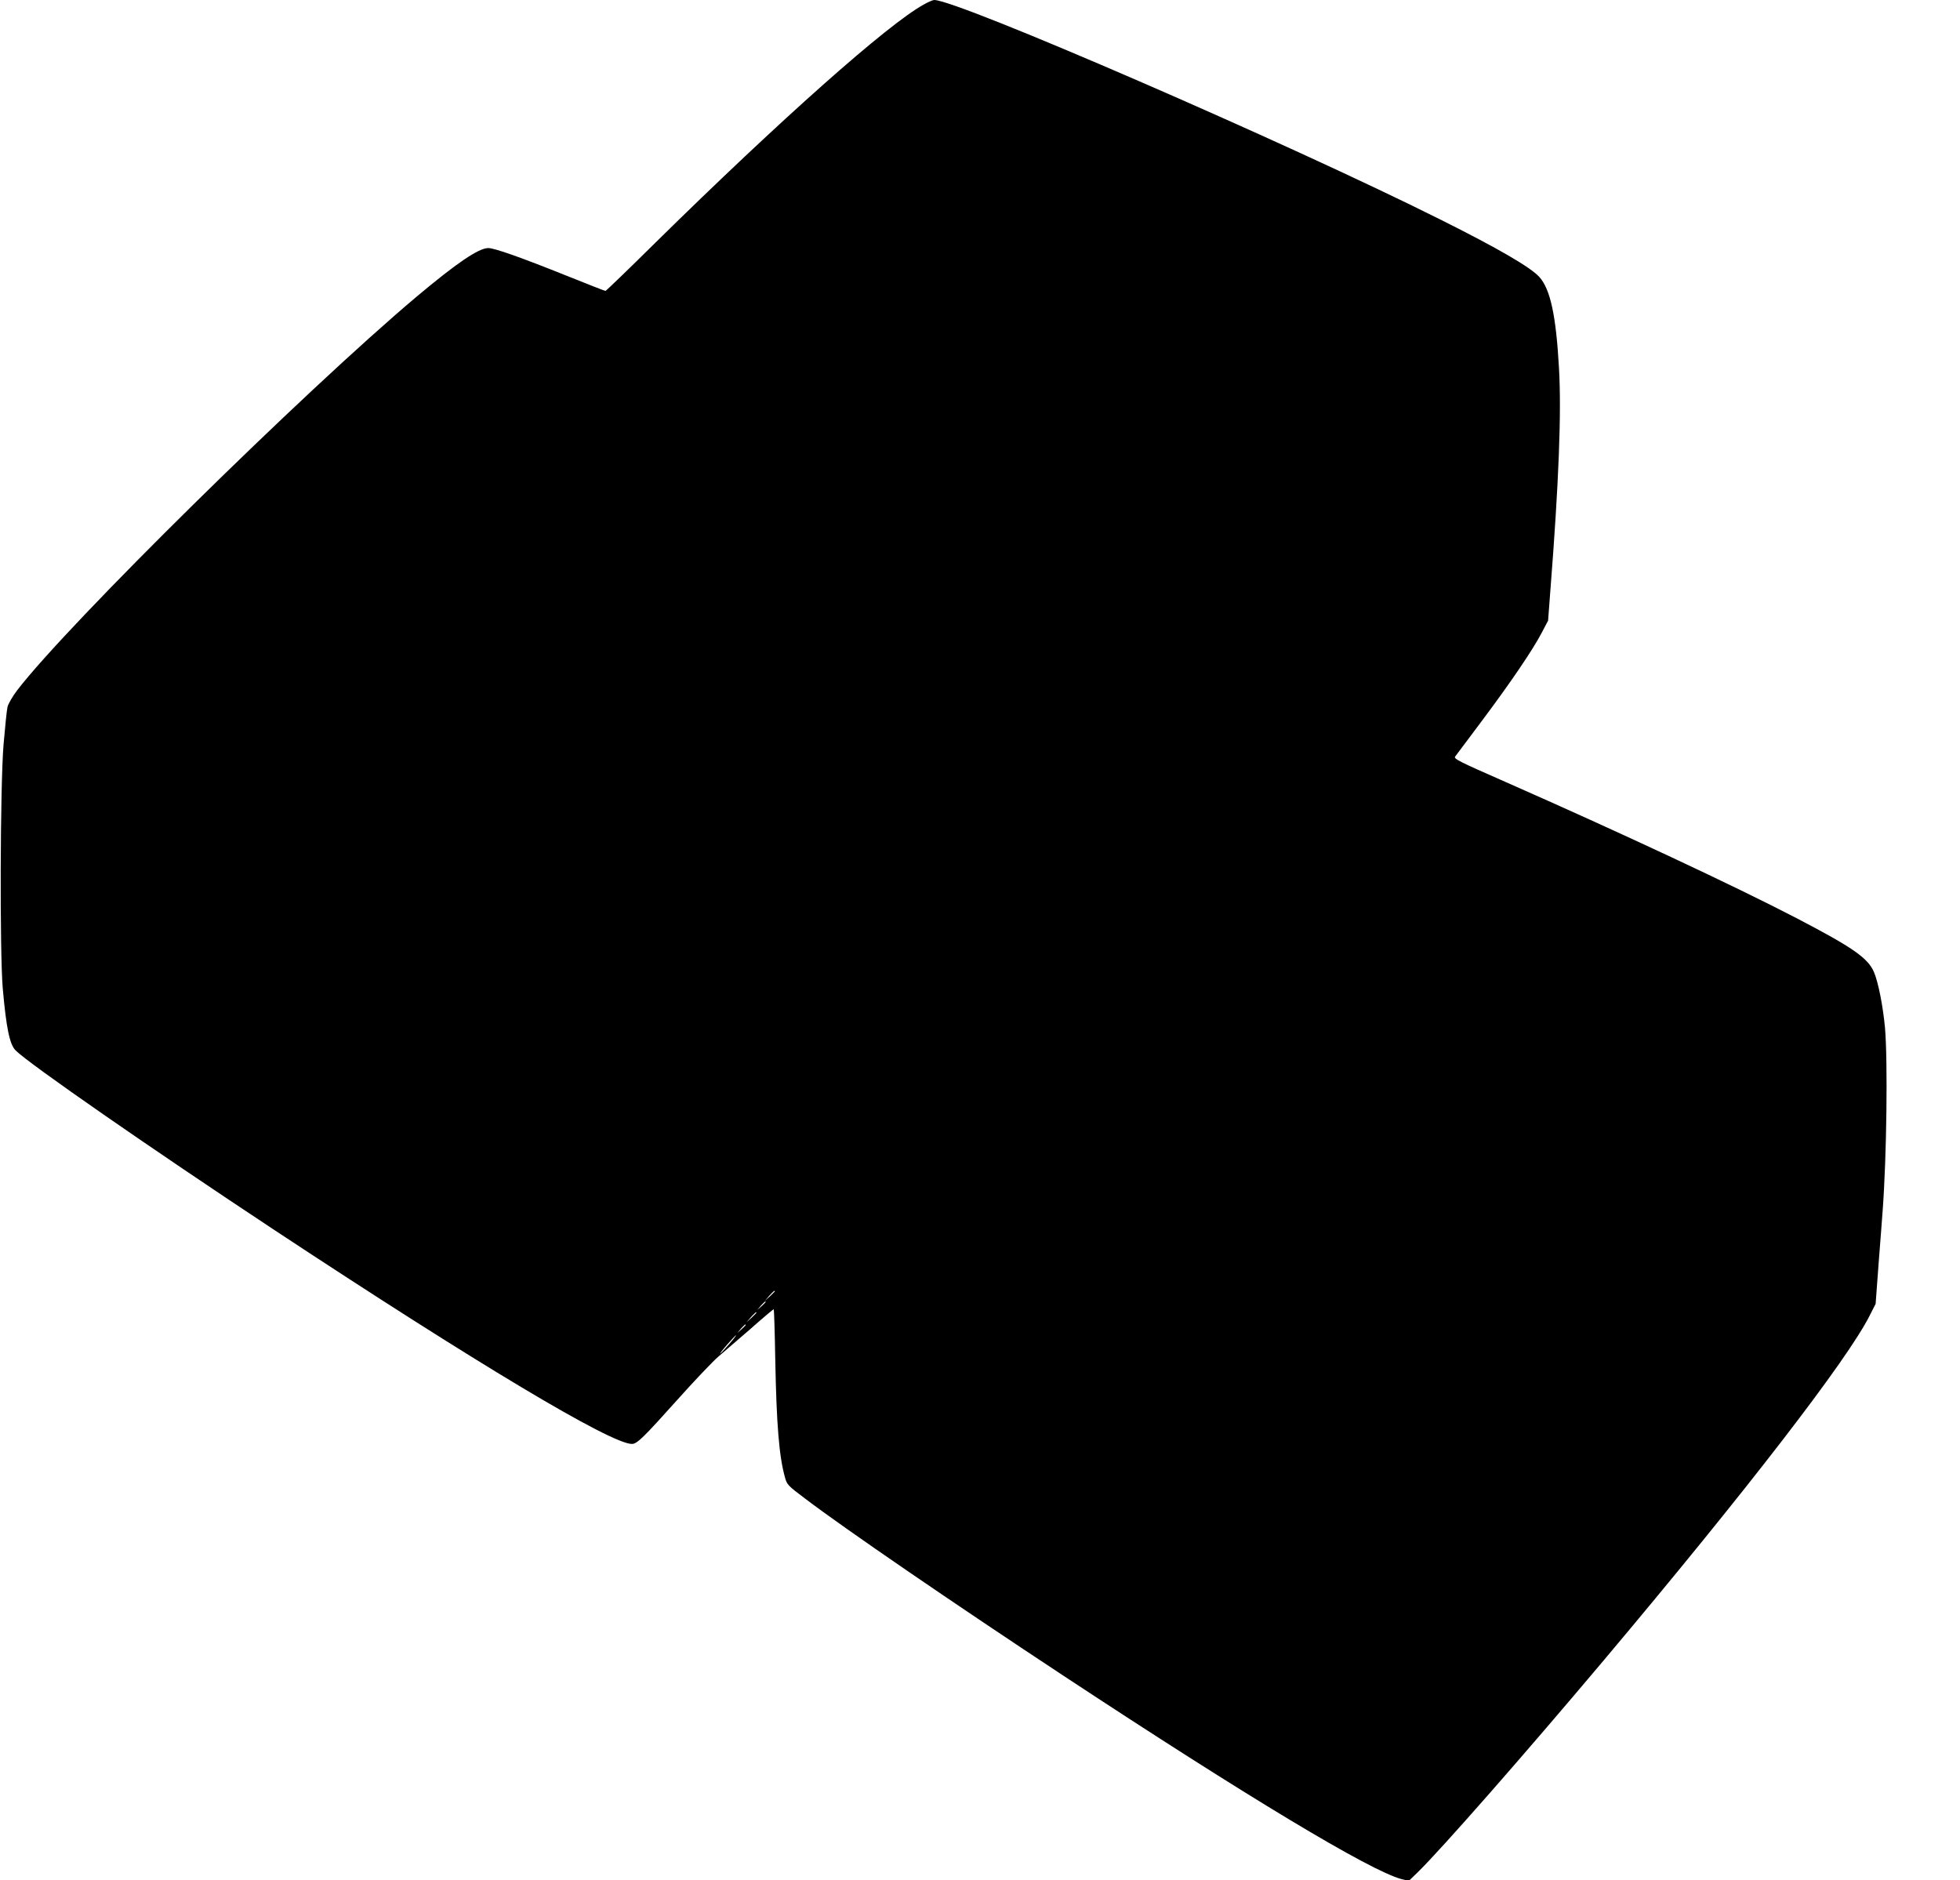 <?xml version="1.0" standalone="no"?>
<!DOCTYPE svg PUBLIC "-//W3C//DTD SVG 20010904//EN"
 "http://www.w3.org/TR/2001/REC-SVG-20010904/DTD/svg10.dtd">
<svg version="1.0" xmlns="http://www.w3.org/2000/svg"
 width="1280pt" height="1228pt" viewBox="0 0 1280 1228"
 preserveAspectRatio="xMidYMid meet">
<g transform="translate(0,1228) scale(0.1,-0.1)"
fill="#000000" stroke="none">
<path d="M6032 12250 c-235 -129 -938 -754 -1754 -1557 -174 -172 -320 -313
-324 -313 -3 0 -117 44 -253 99 -299 120 -472 181 -512 181 -63 0 -207 -98
-469 -318 -739 -623 -2274 -2135 -2607 -2569 -30 -39 -59 -89 -64 -110 -5 -21
-16 -132 -26 -248 -22 -272 -25 -1355 -5 -1590 23 -260 45 -366 84 -405 88
-88 885 -641 1693 -1175 1318 -870 2195 -1395 2332 -1395 33 0 75 41 298 290
111 124 231 250 266 280 35 30 130 112 211 182 80 71 148 128 151 128 2 0 7
-150 10 -332 8 -421 25 -629 63 -765 13 -49 19 -55 132 -140 252 -192 976
-688 1692 -1160 1194 -787 1998 -1271 2203 -1325 l47 -12 61 59 c155 152 694
766 1215 1385 934 1110 1589 1960 1734 2248 l39 77 20 270 c12 149 23 302 26
340 26 350 34 976 15 1195 -13 139 -44 297 -72 362 -39 91 -137 160 -508 353
-400 208 -1146 557 -1902 890 -301 132 -336 150 -325 164 7 9 84 113 173 231
191 255 334 466 392 577 l42 80 15 199 c55 702 73 1161 56 1452 -19 340 -56
513 -128 593 -58 64 -268 186 -642 373 -1004 503 -3159 1437 -3310 1436 -9 0
-40 -13 -69 -30z m-972 -8403 c0 -2 -15 -16 -32 -33 l-33 -29 29 33 c28 30 36
37 36 29z m-60 -70 c0 -2 -12 -14 -27 -28 l-28 -24 24 28 c23 25 31 32 31 24z
m-60 -70 c0 -2 -15 -16 -32 -33 l-33 -29 29 33 c28 30 36 37 36 29z m-70 -80
c0 -2 -12 -14 -27 -28 l-28 -24 24 28 c23 25 31 32 31 24z m-110 -127 c-29
-33 -54 -60 -57 -60 -3 0 18 27 47 60 29 33 54 60 57 60 3 0 -18 -27 -47 -60z"/>
</g>
</svg>
